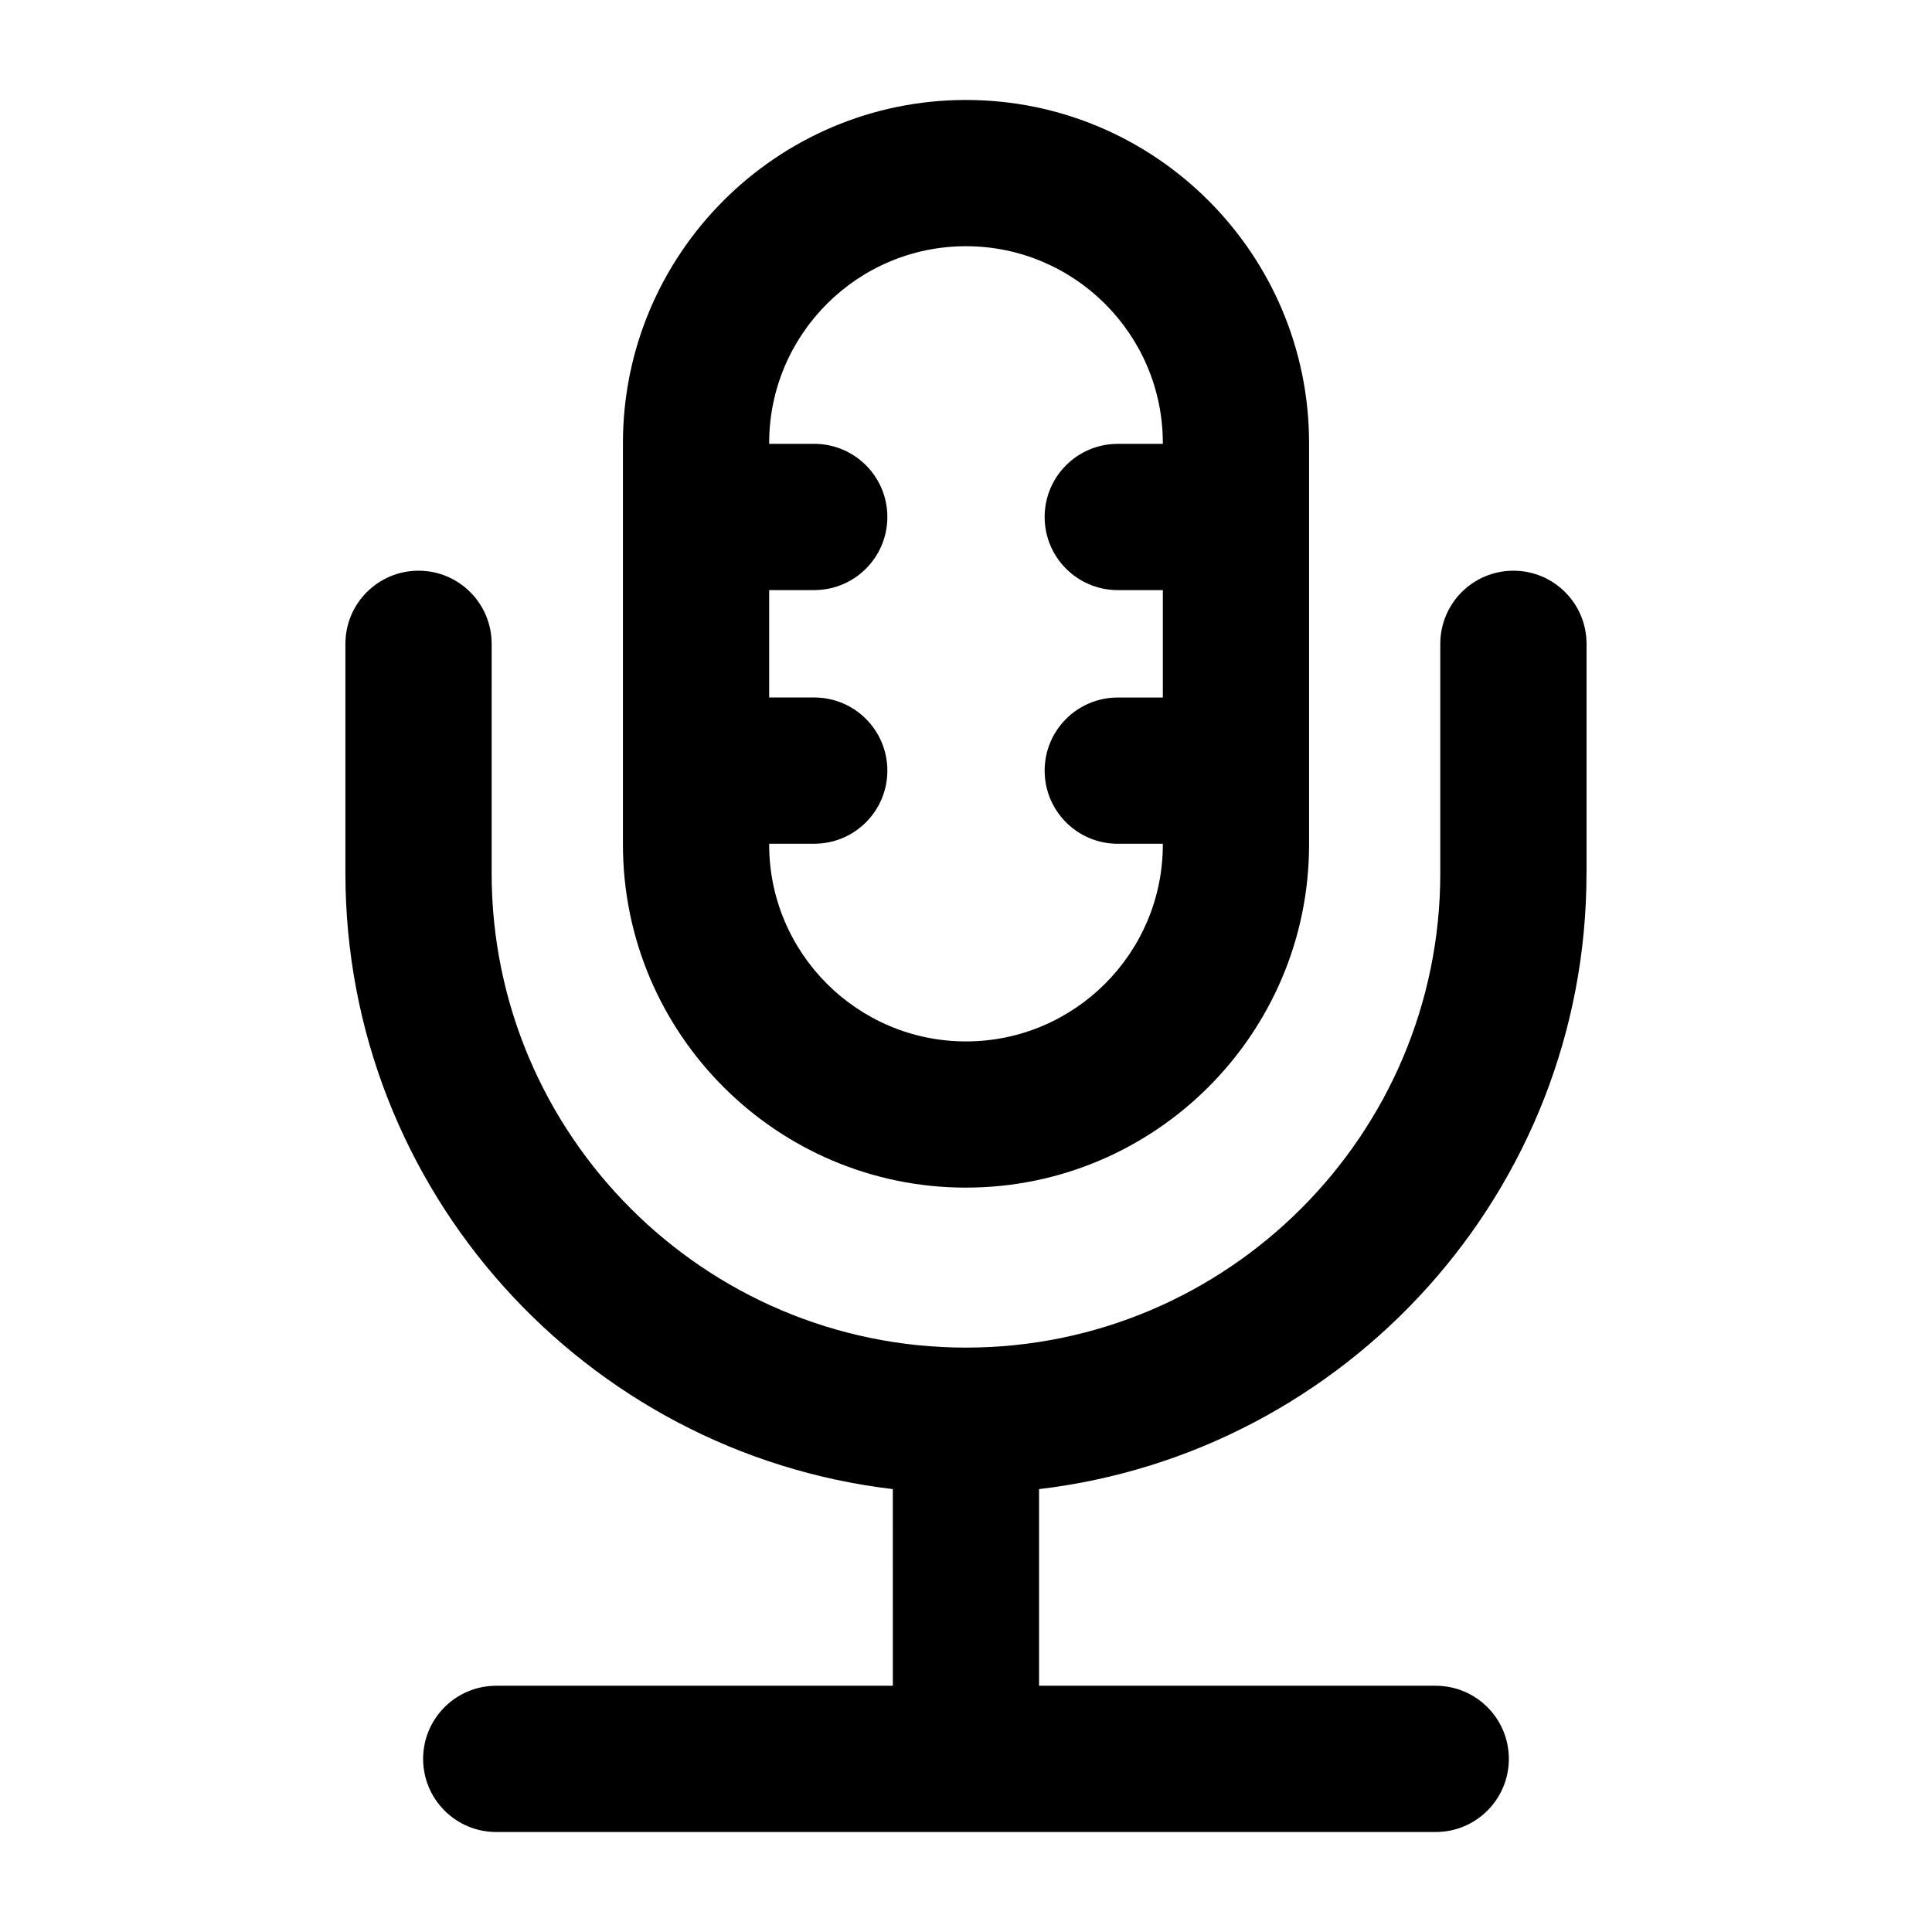<?xml version="1.0" encoding="UTF-8"?>
<!-- Uploaded to: ICON Repo, www.svgrepo.com, Generator: ICON Repo Mixer Tools -->
<svg fill="#000000" width="800px" height="800px" version="1.1" viewBox="144 144 512 512" xmlns="http://www.w3.org/2000/svg">
 <g>
  <path d="m564.45 375.43v-60.809c0-10.699-8.668-19.379-19.379-19.379-10.711 0-19.379 8.676-19.379 19.379v60.809c0 69.305-56.391 125.7-125.71 125.7-69.297 0-125.69-56.391-125.69-125.7l0.004-60.809c0-10.699-8.668-19.379-19.379-19.379s-19.379 8.676-19.379 19.379v60.809c0 84.113 63.5 153.57 145.07 163.2l0.004 52.113h-105.1c-10.711 0-19.379 8.676-19.379 19.379 0 10.699 8.668 19.379 19.379 19.379h248.97c10.711 0 19.379-8.676 19.379-19.379 0-10.699-8.668-19.379-19.379-19.379h-105.12v-52.113c81.566-9.633 145.08-79.09 145.08-163.2z"/>
  <path d="m399.99 458.73c50.129 0 90.926-40.789 90.926-90.918v-106.4c0-50.129-40.797-90.918-90.926-90.918-50.125 0.004-90.906 40.793-90.906 90.918v106.41c0 50.125 40.781 90.914 90.906 90.914zm0-249.48c28.762 0 52.172 23.398 52.172 52.16v0.219h-11.941c-10.711 0-19.379 8.676-19.379 19.379 0 10.699 8.668 19.379 19.379 19.379h11.941v28.461h-11.941c-10.711 0-19.379 8.676-19.379 19.379 0 10.699 8.668 19.379 19.379 19.379h11.941v0.219c0 28.762-23.406 52.16-52.172 52.16-28.762 0-52.152-23.398-52.152-52.16v-0.227h11.941c10.711 0 19.379-8.676 19.379-19.379 0-10.699-8.668-19.379-19.379-19.379h-11.941v-28.461h11.941c10.711 0 19.379-8.676 19.379-19.379 0-10.699-8.668-19.379-19.379-19.379h-11.941v-0.211c0-28.762 23.391-52.16 52.152-52.16z"/>
 </g>
</svg>